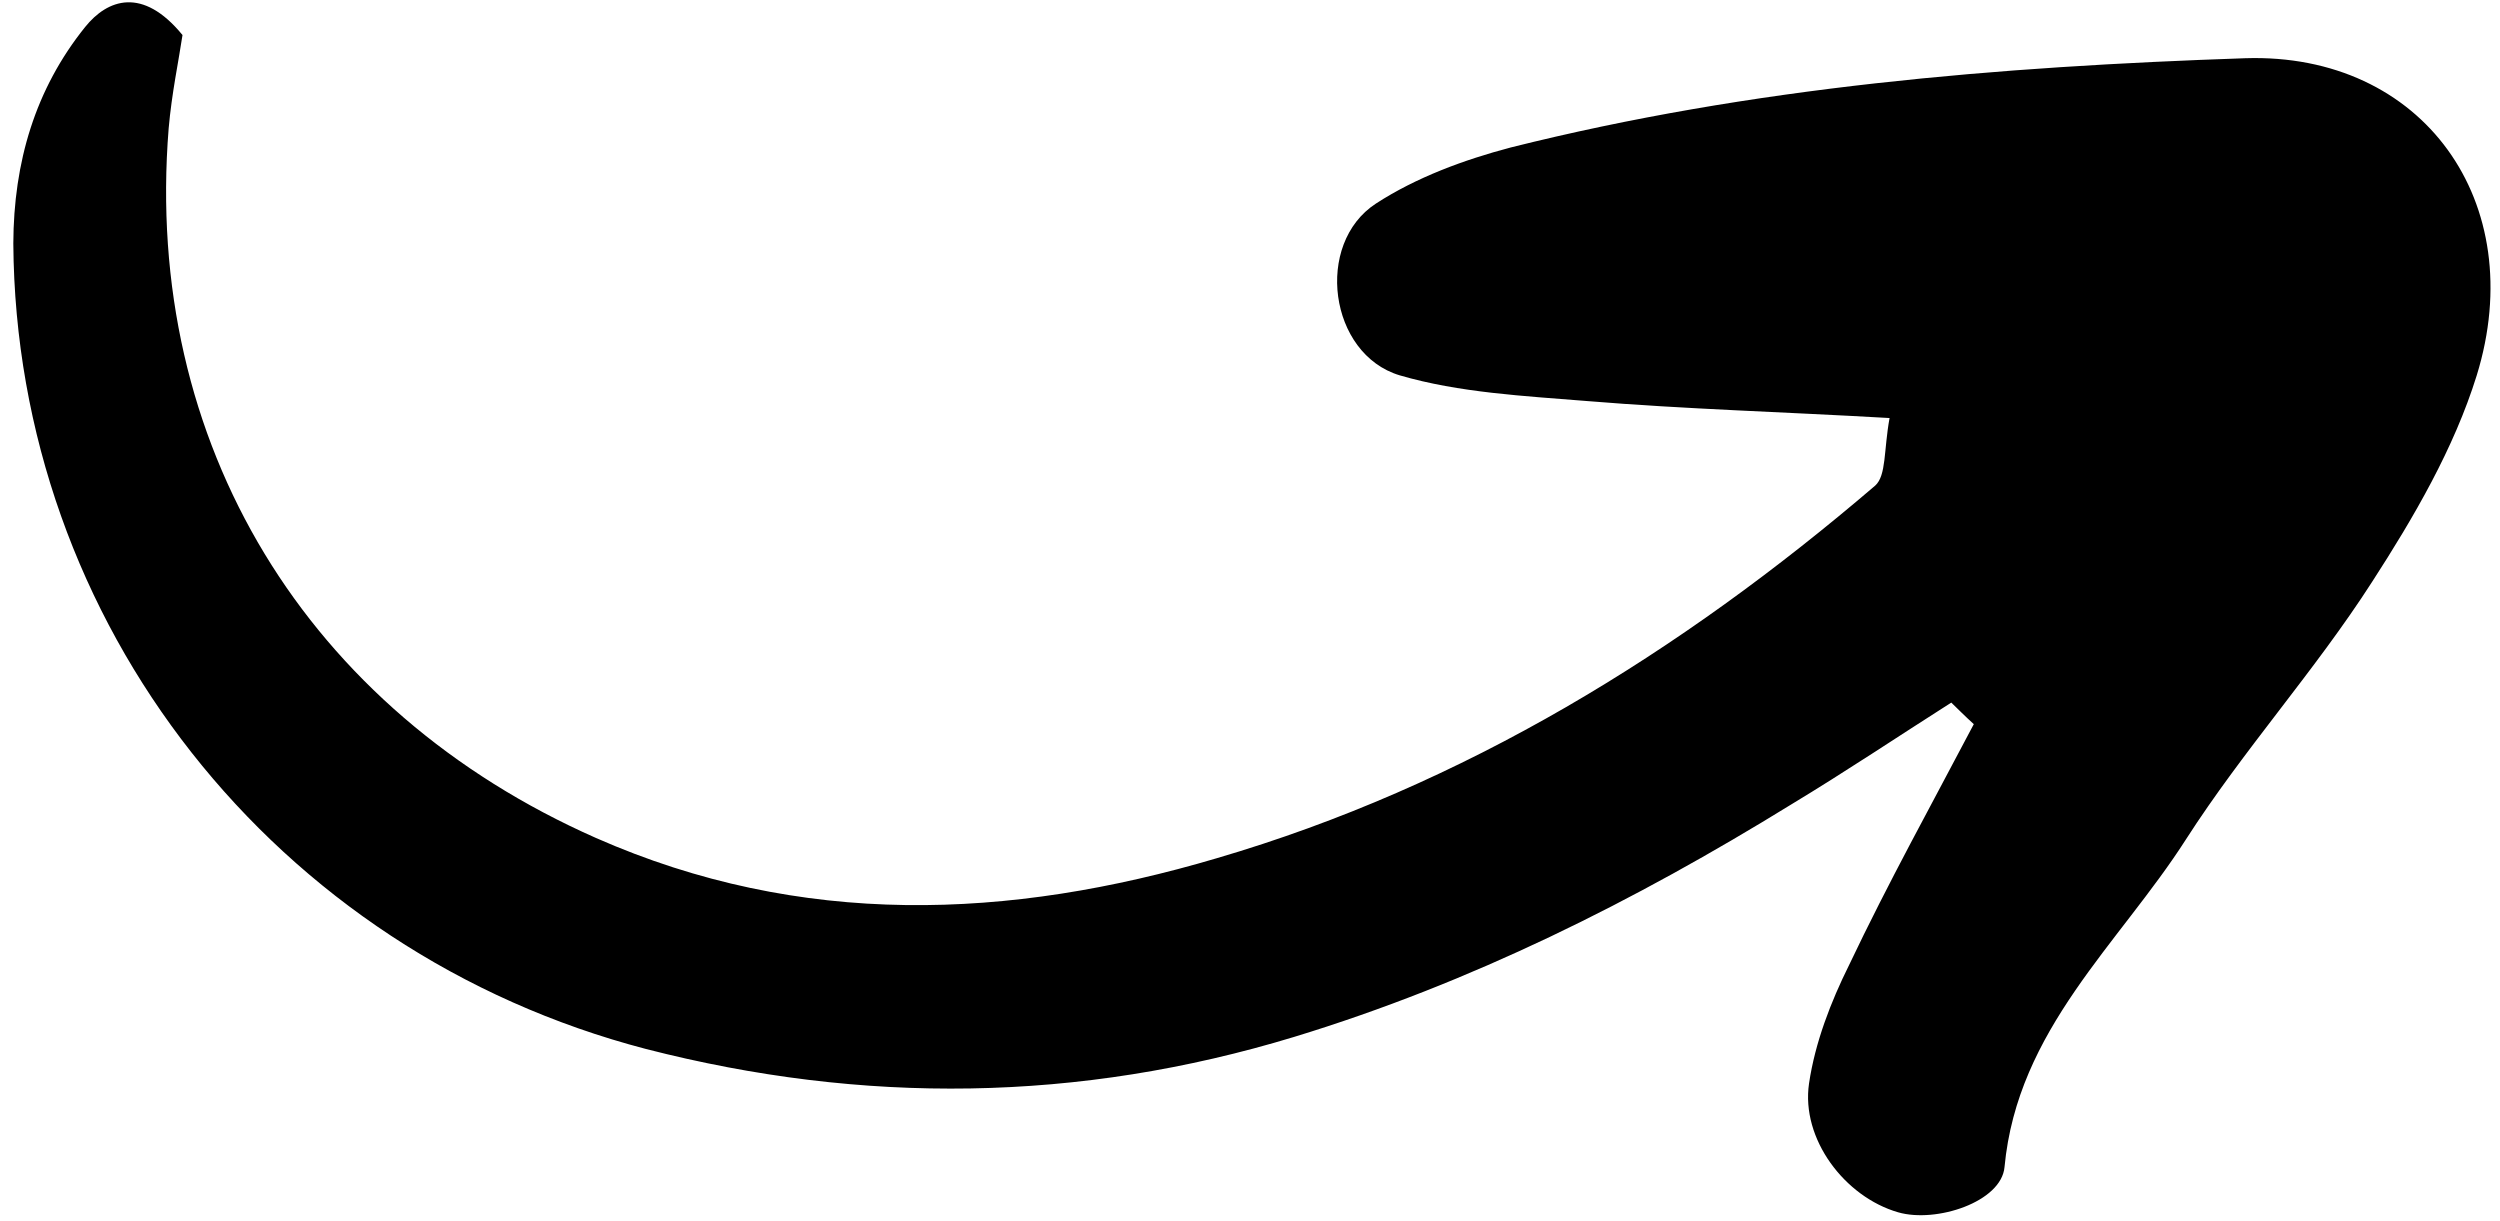 <svg width="131" height="64" viewBox="0 0 131 64" fill="none" xmlns="http://www.w3.org/2000/svg">
<path d="M103.427 37.946C101.236 42.113 98.936 46.264 96.894 50.565C95.933 52.5 95.112 54.624 94.794 56.767C94.362 59.679 96.663 62.716 99.463 63.525C101.455 64.101 104.878 62.98 105.037 61.151C105.712 53.951 111.039 49.463 114.549 43.976C117.544 39.31 121.305 35.152 124.3 30.486C126.486 27.105 128.595 23.487 129.779 19.676C132.585 10.602 126.956 2.748 117.646 3.051C104.722 3.491 91.817 4.552 79.161 7.728C76.707 8.375 74.211 9.296 72.099 10.667C68.867 12.77 69.636 18.556 73.346 19.668C76.468 20.58 79.868 20.748 83.197 21.018C88.301 21.438 93.445 21.584 99.013 21.905C98.705 23.6 98.847 24.912 98.263 25.443C88.035 34.202 76.725 41.171 63.751 44.973C52.885 48.19 41.98 48.649 31.228 43.909C16.103 37.228 7.507 23.262 8.838 6.726C8.997 4.897 9.368 3.155 9.563 1.836C7.472 -0.72 5.63 -0.039 4.46 1.416C1.842 4.677 0.714 8.496 0.698 12.762C0.834 32.66 14.393 49.89 33.854 54.968C45.213 57.889 56.517 57.769 67.809 54.335C77.101 51.502 85.655 47.213 93.876 42.144C96.713 40.431 99.457 38.592 102.247 36.816C102.591 37.148 102.981 37.542 103.427 37.946Z" fill="black"/>
</svg>
